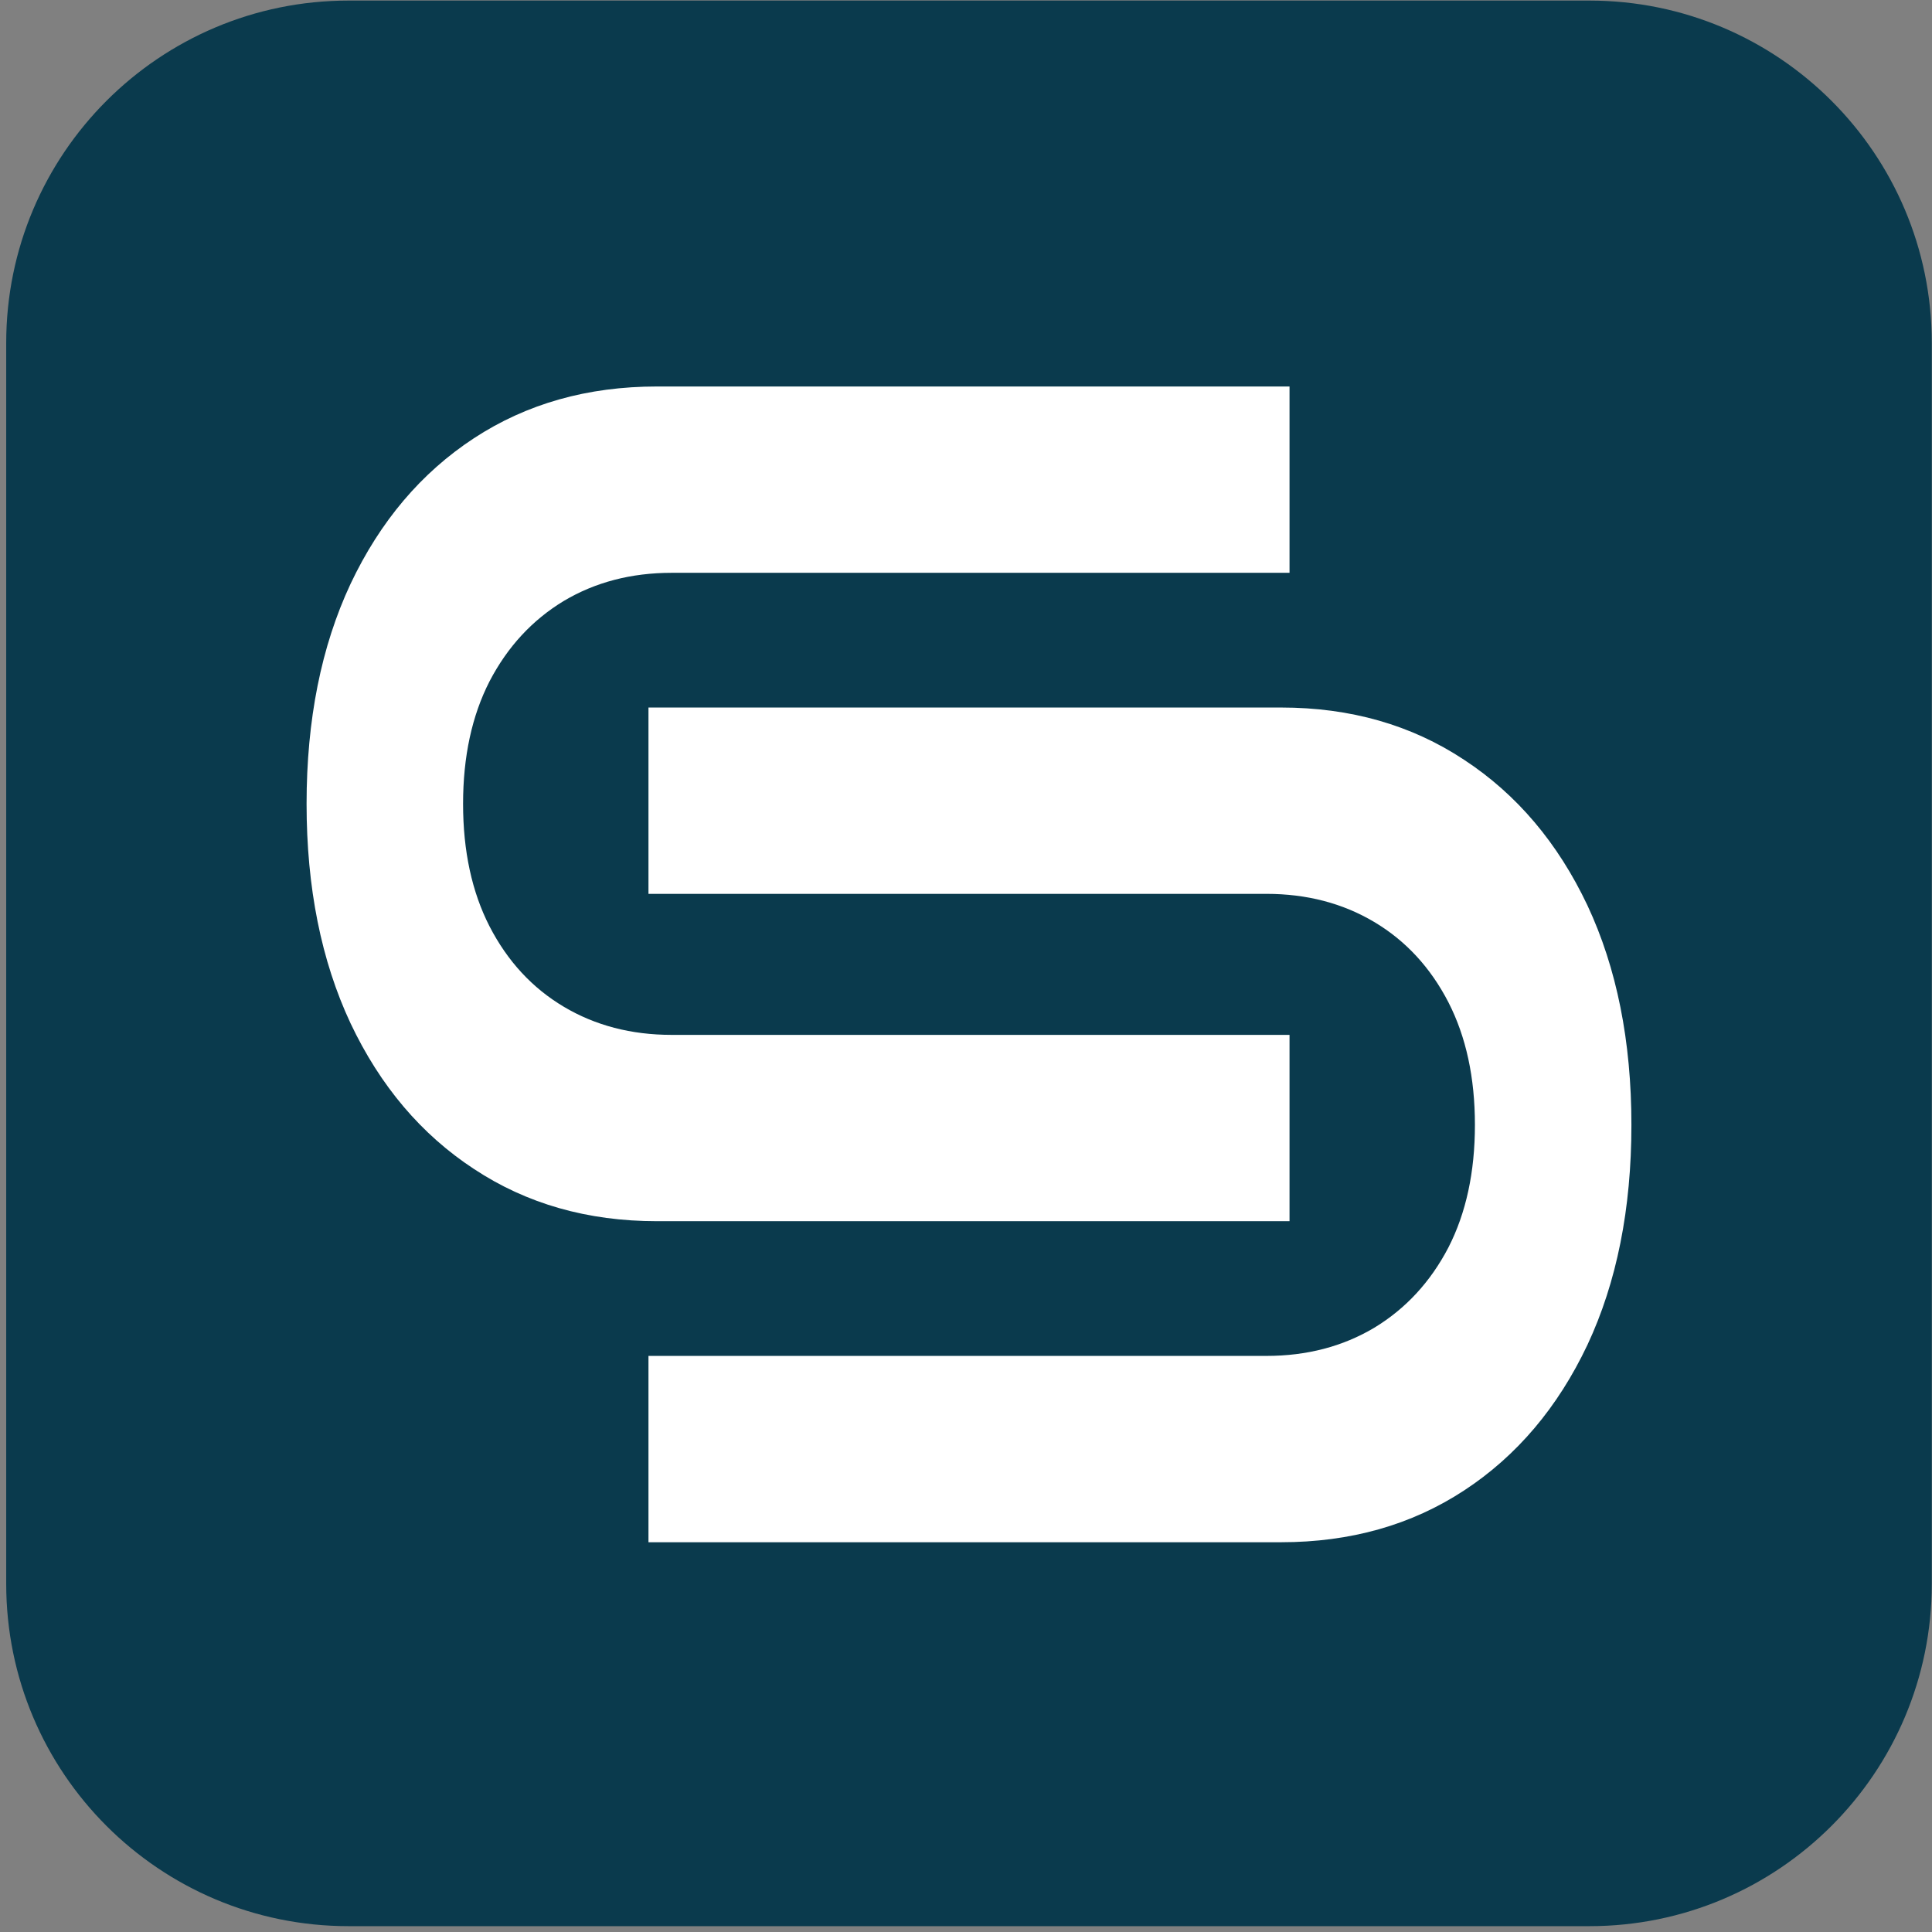 <?xml version="1.0" encoding="UTF-8"?> <svg xmlns="http://www.w3.org/2000/svg" width="301" height="301" viewBox="0 0 301 301" fill="none"><rect x="0" y="0" width="301" height="301" fill="#808080" stroke="none"/><path d="M0.967 53.423C0.967 23.968 24.845 0.09 54.3 0.09H247.633C277.089 0.09 300.967 23.968 300.967 53.423V246.757C300.967 276.212 277.089 300.09 247.633 300.09H54.3C24.845 300.09 0.967 276.212 0.967 246.757V53.423Z" fill="#0A3A4D"></path><path fill-rule="evenodd" clip-rule="evenodd" d="M200.905 190.259V161.23H104.63C98.345 161.23 92.746 159.769 87.836 156.848C82.925 153.927 79.07 149.754 76.271 144.329C73.521 138.956 72.146 132.592 72.146 125.237C72.146 117.881 73.521 111.517 76.271 106.144C79.07 100.772 82.925 96.598 87.836 93.625C92.746 90.704 98.345 89.243 104.63 89.243L200.905 89.243V60.214L102.347 60.214C91.543 60.214 82.041 62.9 73.84 68.273C65.639 73.646 59.231 81.21 54.615 90.965C50.048 100.719 47.764 112.143 47.764 125.237C47.764 138.278 50.048 149.676 54.615 159.43C59.231 169.185 65.639 176.749 73.84 182.122C82.041 187.547 91.543 190.259 102.347 190.259H200.905ZM101.029 110.23V139.26H197.303C203.589 139.26 209.187 140.72 214.098 143.641C219.009 146.563 222.864 150.736 225.663 156.161C228.413 161.534 229.788 167.898 229.788 175.253C229.788 182.608 228.413 188.972 225.663 194.345C222.864 199.718 219.009 203.891 214.098 206.865C209.187 209.786 203.589 211.246 197.303 211.246H101.029V240.276H199.587C210.39 240.276 219.893 237.589 228.093 232.216C236.294 226.843 242.703 219.28 247.319 209.525C251.886 199.77 254.169 188.346 254.169 175.253C254.169 162.212 251.886 150.814 247.319 141.059C242.703 131.304 236.294 123.741 228.093 118.368C219.893 112.943 210.39 110.23 199.587 110.23H101.029Z" fill="white"></path></svg> 